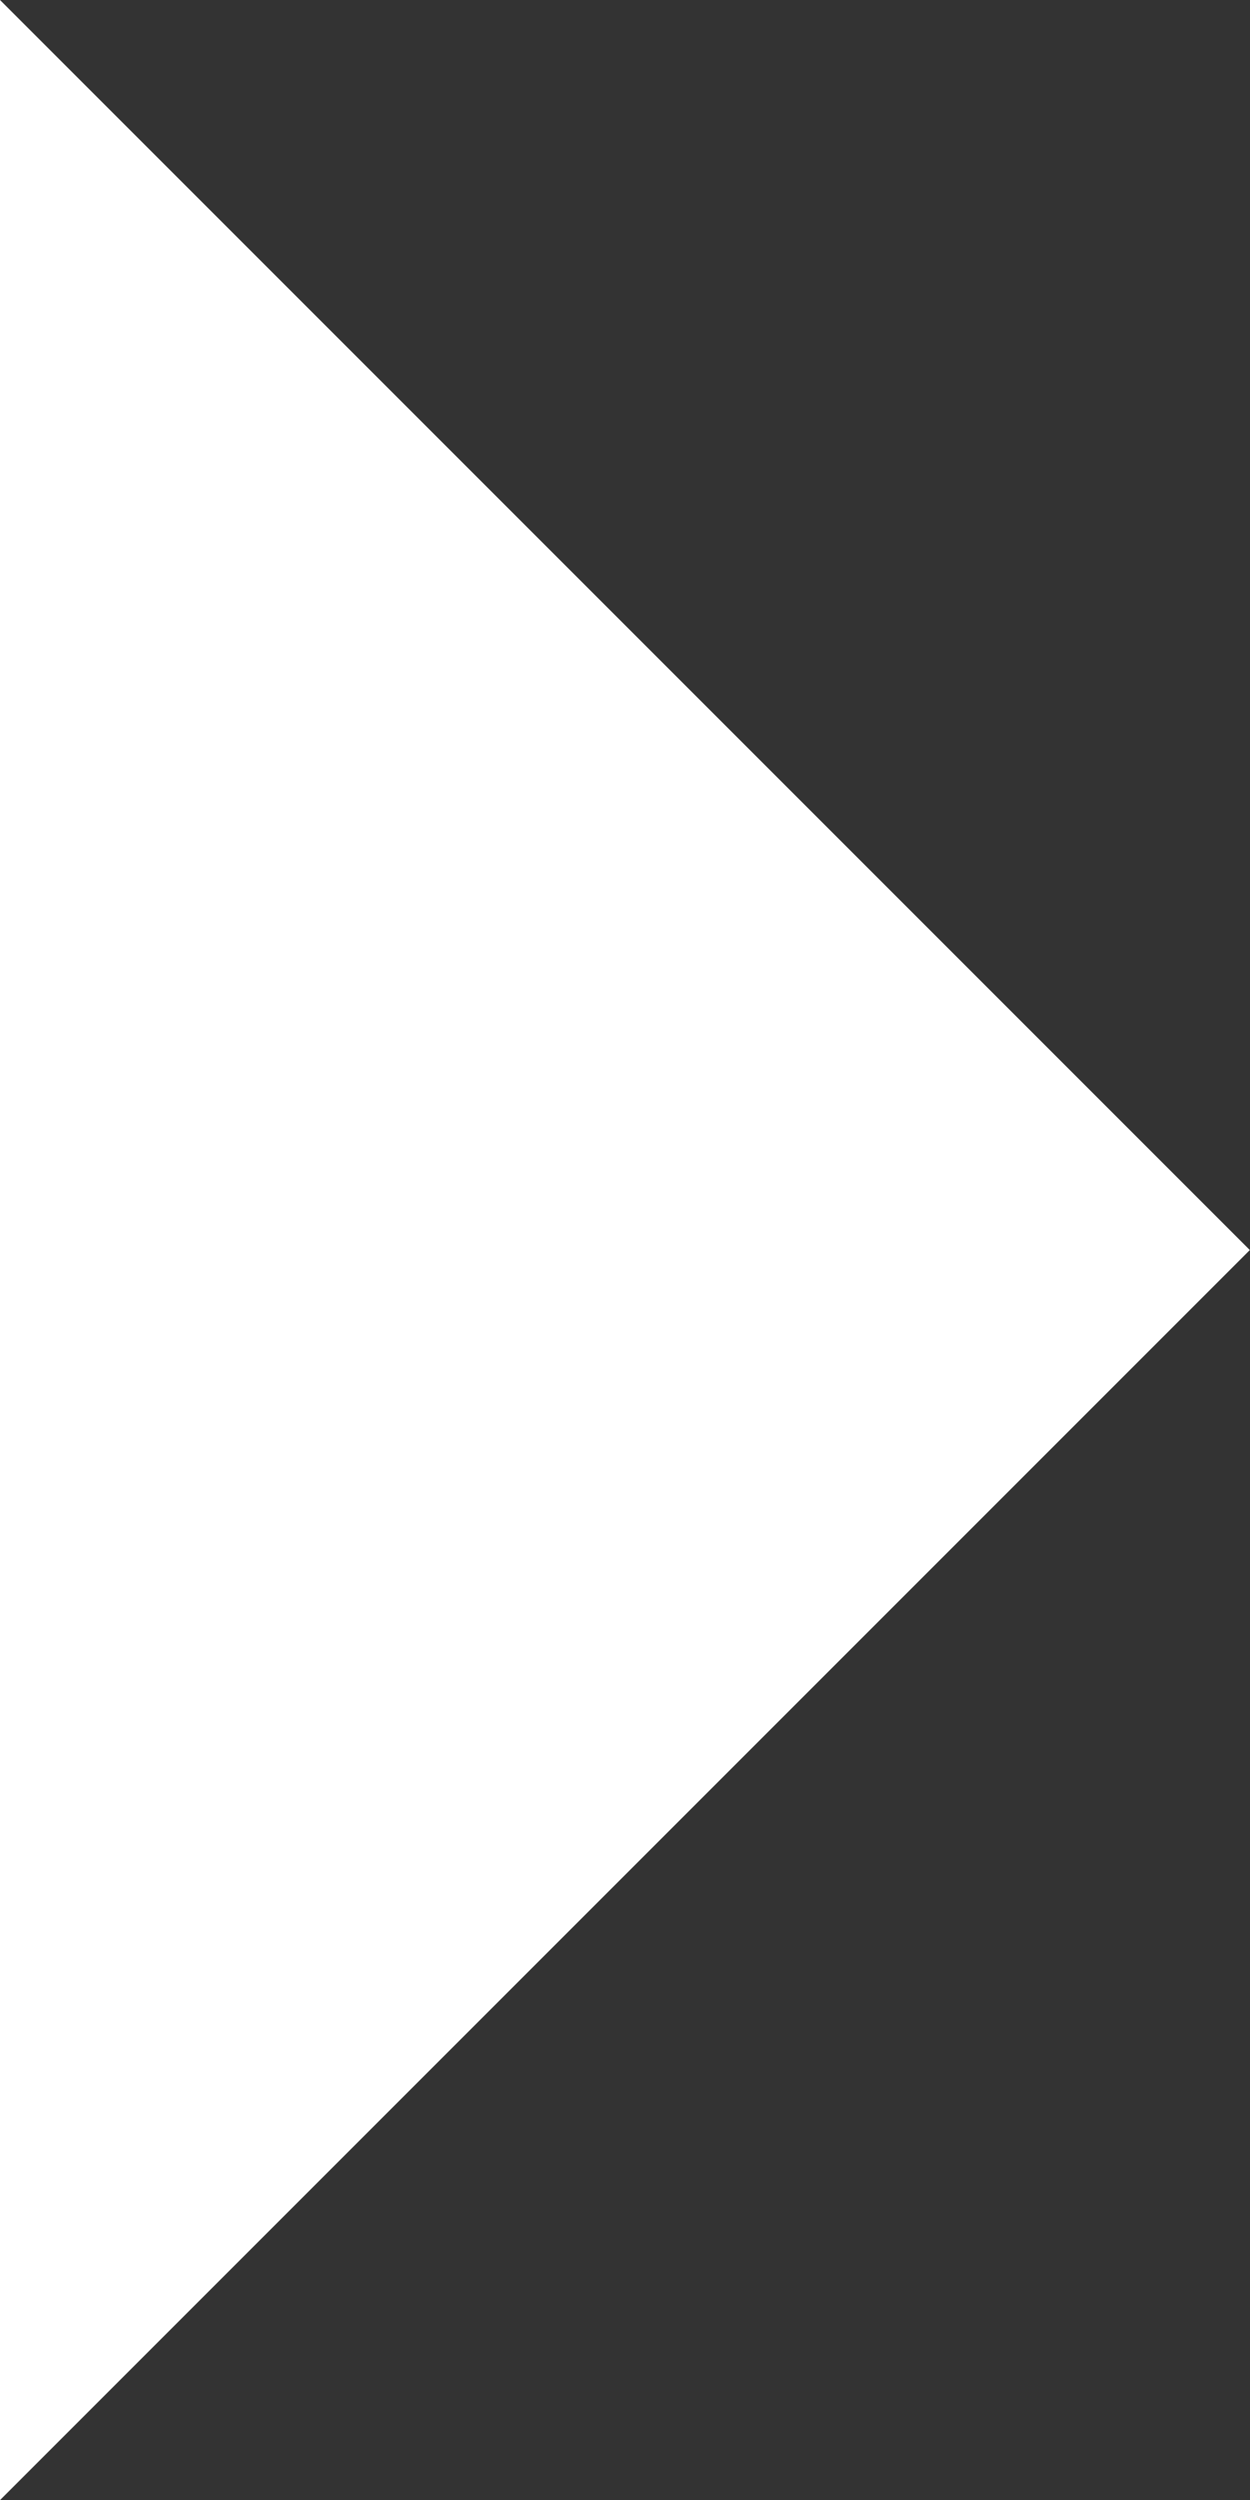 <svg xmlns="http://www.w3.org/2000/svg" width="6.501" height="13" viewBox="0 0 6.501 13">
    <rect x="0" y="0" width="6.501" height="13" fill="#333333" stroke="none"/>
    <defs>
        <style>
            .cls-1{fill:#fff}
        </style>
    </defs>
    <path id="Path_4" d="M423.49 1145.48l-6.5 6.5-6.5-6.5z" class="cls-1" data-name="Path 4" transform="rotate(-90 -360.995 784.485)"/>
</svg>
